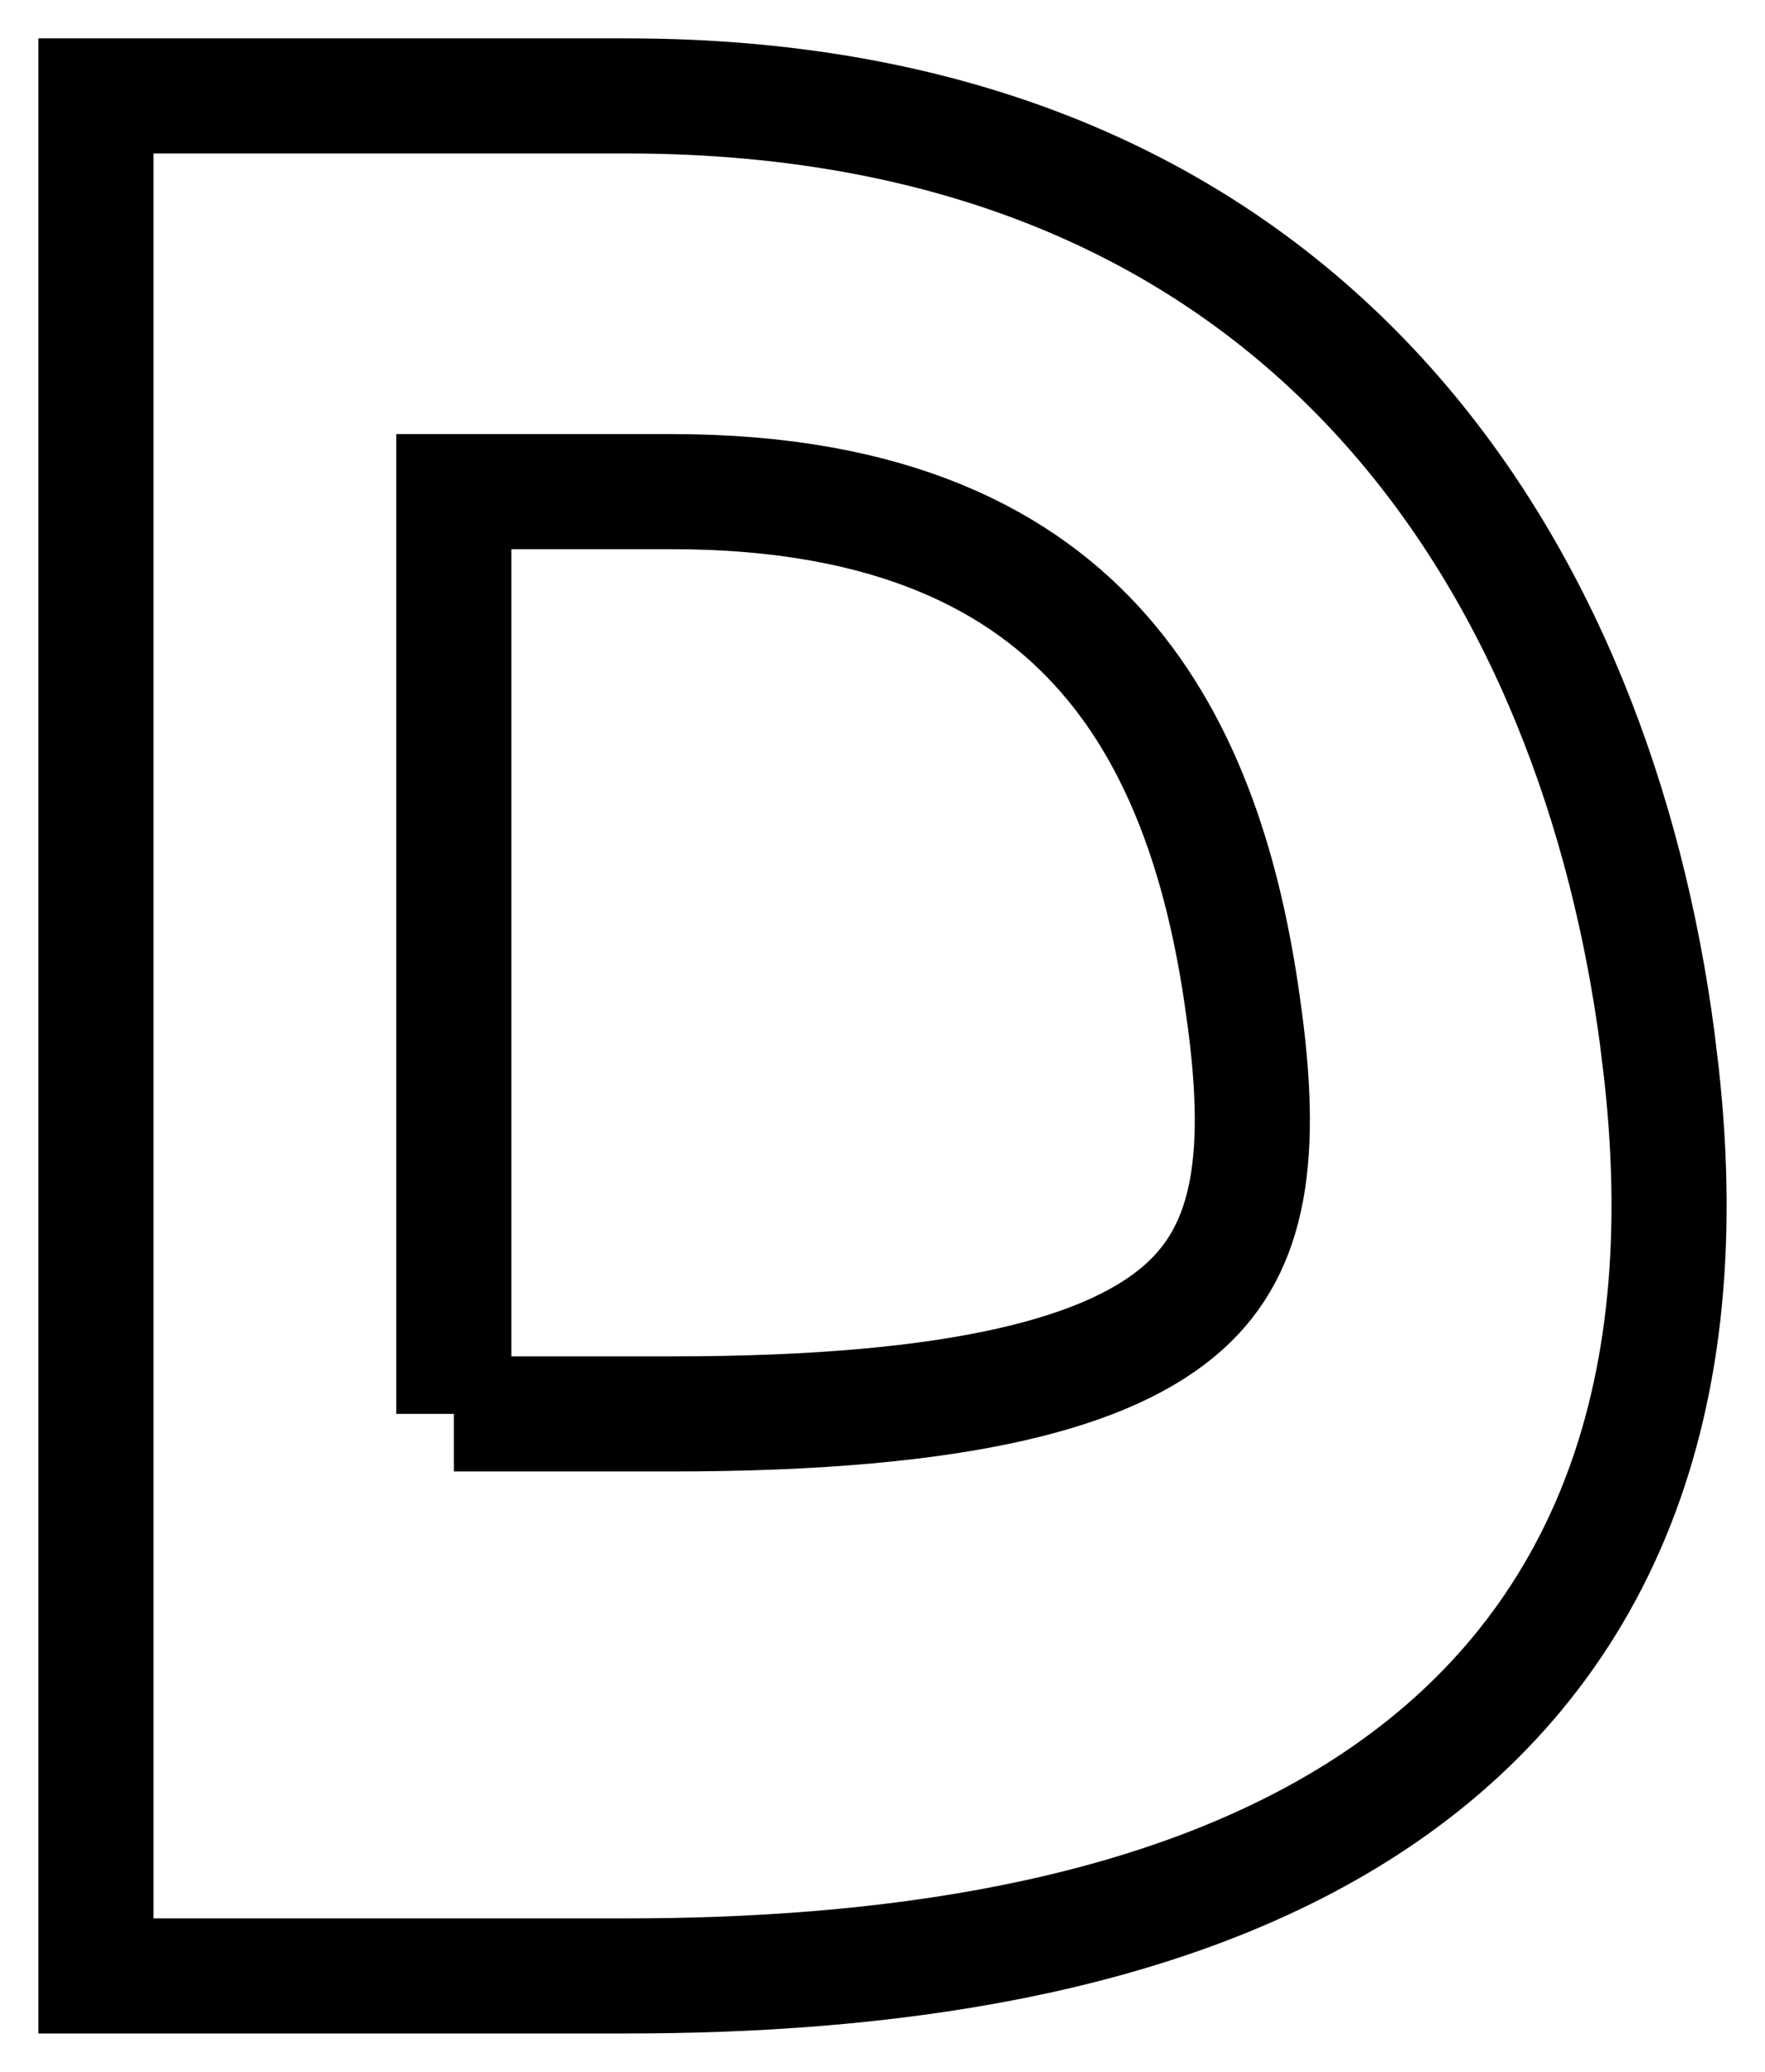 <svg xmlns="http://www.w3.org/2000/svg" width="23" height="27" fill="none"><path stroke="#000" stroke-width="1.5" d="M8.167 1.25c4.47 0 7.66 1.566 9.821 3.932 2.141 2.343 3.217 5.409 3.606 8.338l.056.462c.255 2.288.014 4.188-.632 5.75-.692 1.673-1.826 2.909-3.204 3.804-2.723 1.769-6.407 2.214-9.647 2.214H1.25V1.25h6.917ZM5.914 18.426h2.843c3.816 0 5.742-.557 6.675-1.397.86-.773 1.051-1.967.761-3.949v-.004c-.234-1.662-.727-3.32-1.81-4.557-1.055-1.208-2.758-2.112-5.626-2.112H5.914v12.019Z"/></svg>